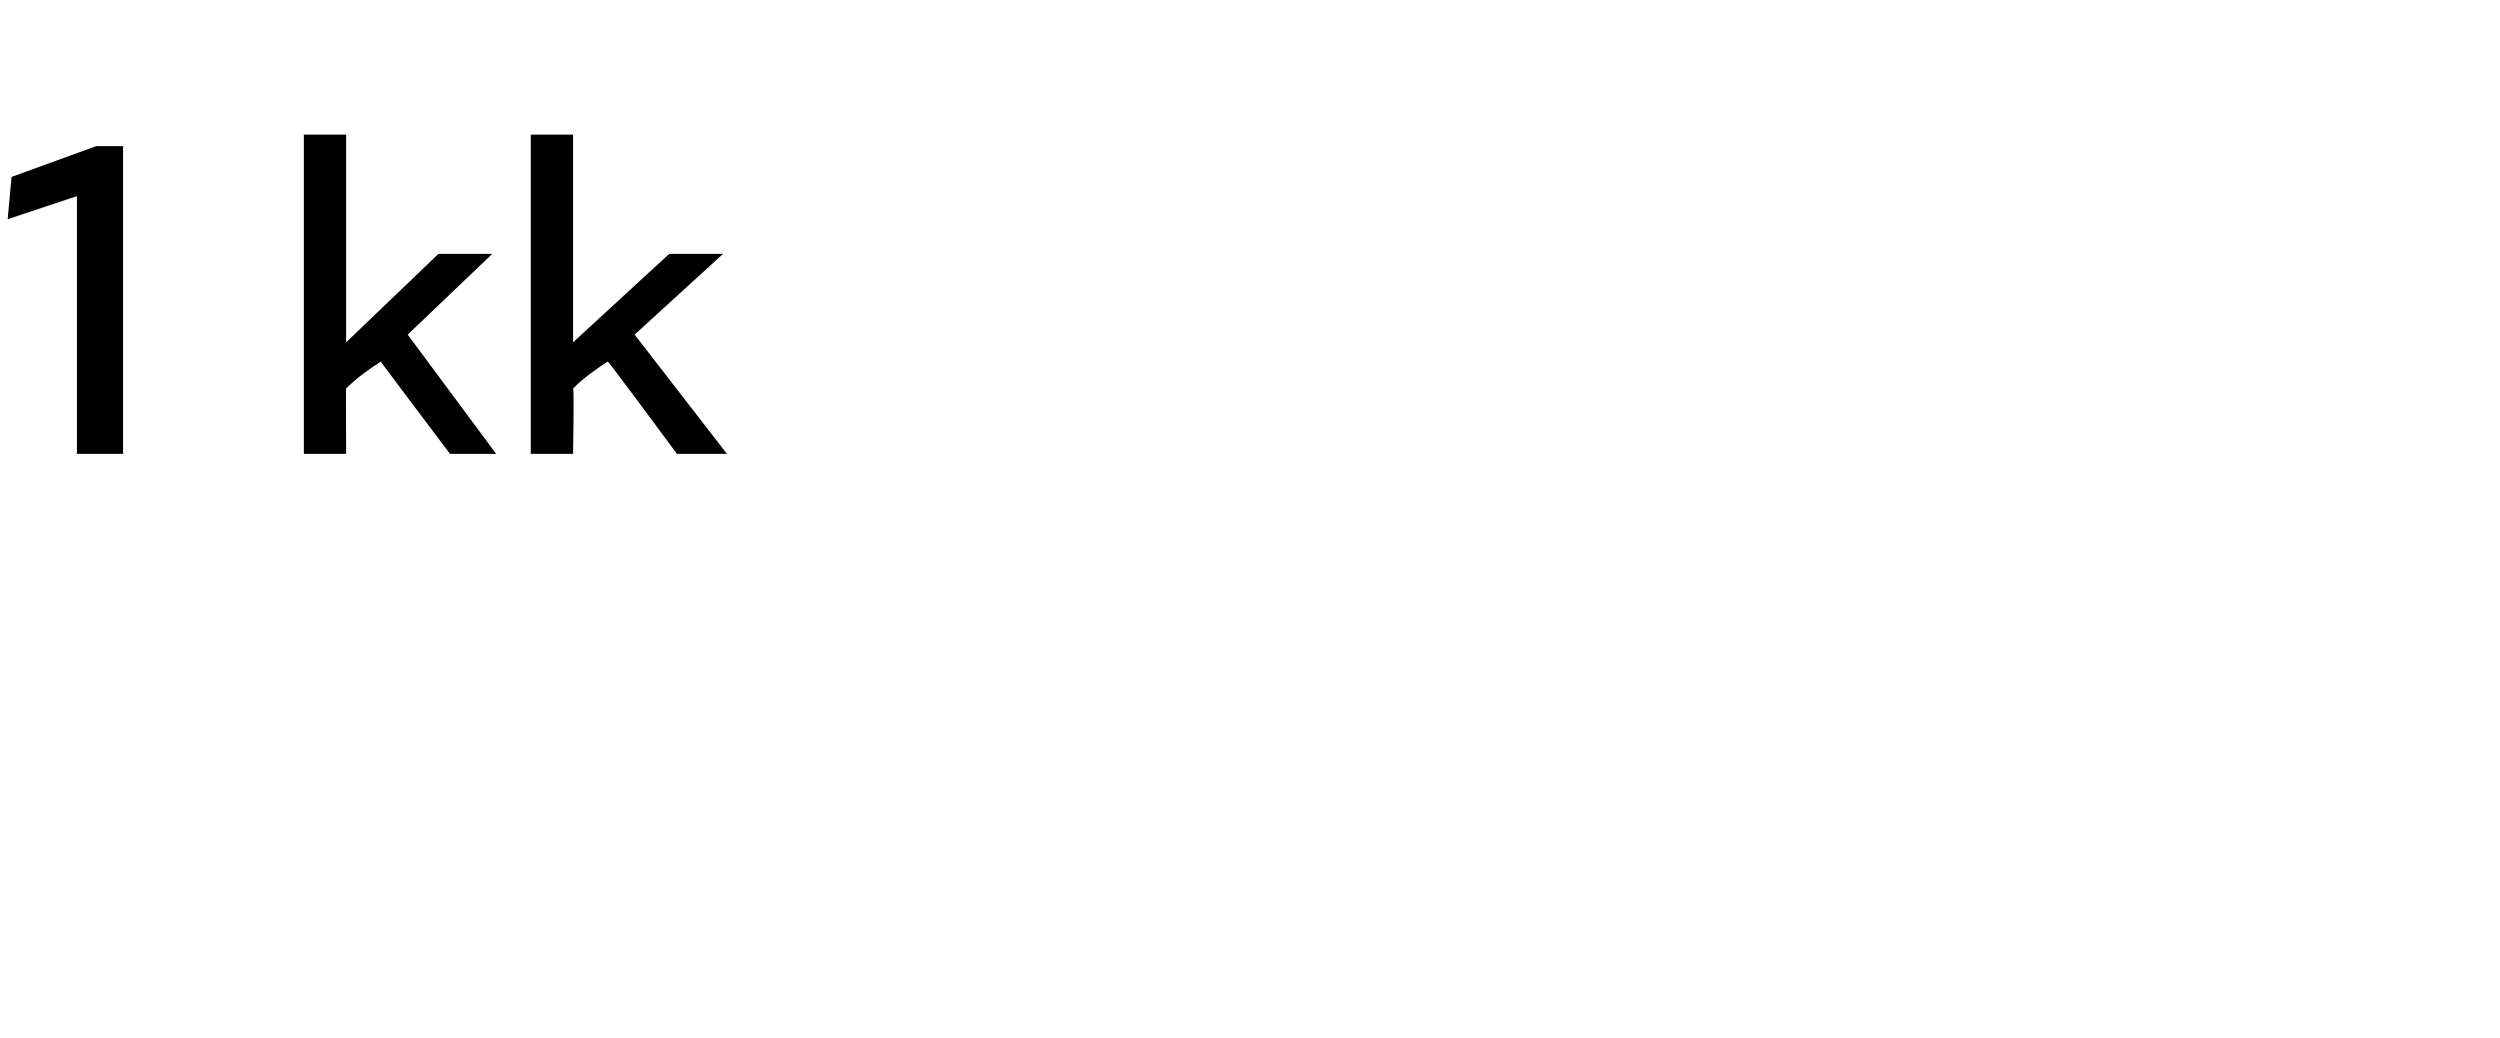 <?xml version="1.0" standalone="no"?>
<!DOCTYPE svg PUBLIC "-//W3C//DTD SVG 1.1//EN" "http://www.w3.org/Graphics/SVG/1.1/DTD/svg11.dtd">
<svg xmlns="http://www.w3.org/2000/svg" version="1.1" width="65px" height="27px" viewBox="0 -3 65 27" style="top:-3px">
  <desc>1 kk</desc>
  <defs/>
  <g id="Polygon170903">
    <path d="M 2 2.1 L 0.2 2.7 L 0.3 1.6 L 2.5 0.8 L 3.2 0.8 L 3.2 8.8 L 2 8.8 L 2 2.1 Z M 7.9 0.5 L 9 0.5 L 9 5.9 L 11.4 3.6 L 12.8 3.6 L 10.6 5.7 L 12.9 8.8 L 11.7 8.8 C 11.7 8.8 9.86 6.36 9.9 6.4 C 9.6 6.6 9.3 6.8 9 7.1 C 8.99 7.06 9 8.8 9 8.8 L 7.9 8.8 L 7.9 0.5 Z M 13.8 0.5 L 14.9 0.5 L 14.9 5.9 L 17.4 3.6 L 18.8 3.6 L 16.5 5.7 L 18.9 8.8 L 17.6 8.8 C 17.6 8.8 15.8 6.36 15.8 6.4 C 15.5 6.6 15.2 6.8 14.9 7.1 C 14.93 7.06 14.9 8.8 14.9 8.8 L 13.8 8.8 L 13.8 0.5 Z " stroke="none" fill="#000"/>
  </g>
</svg>